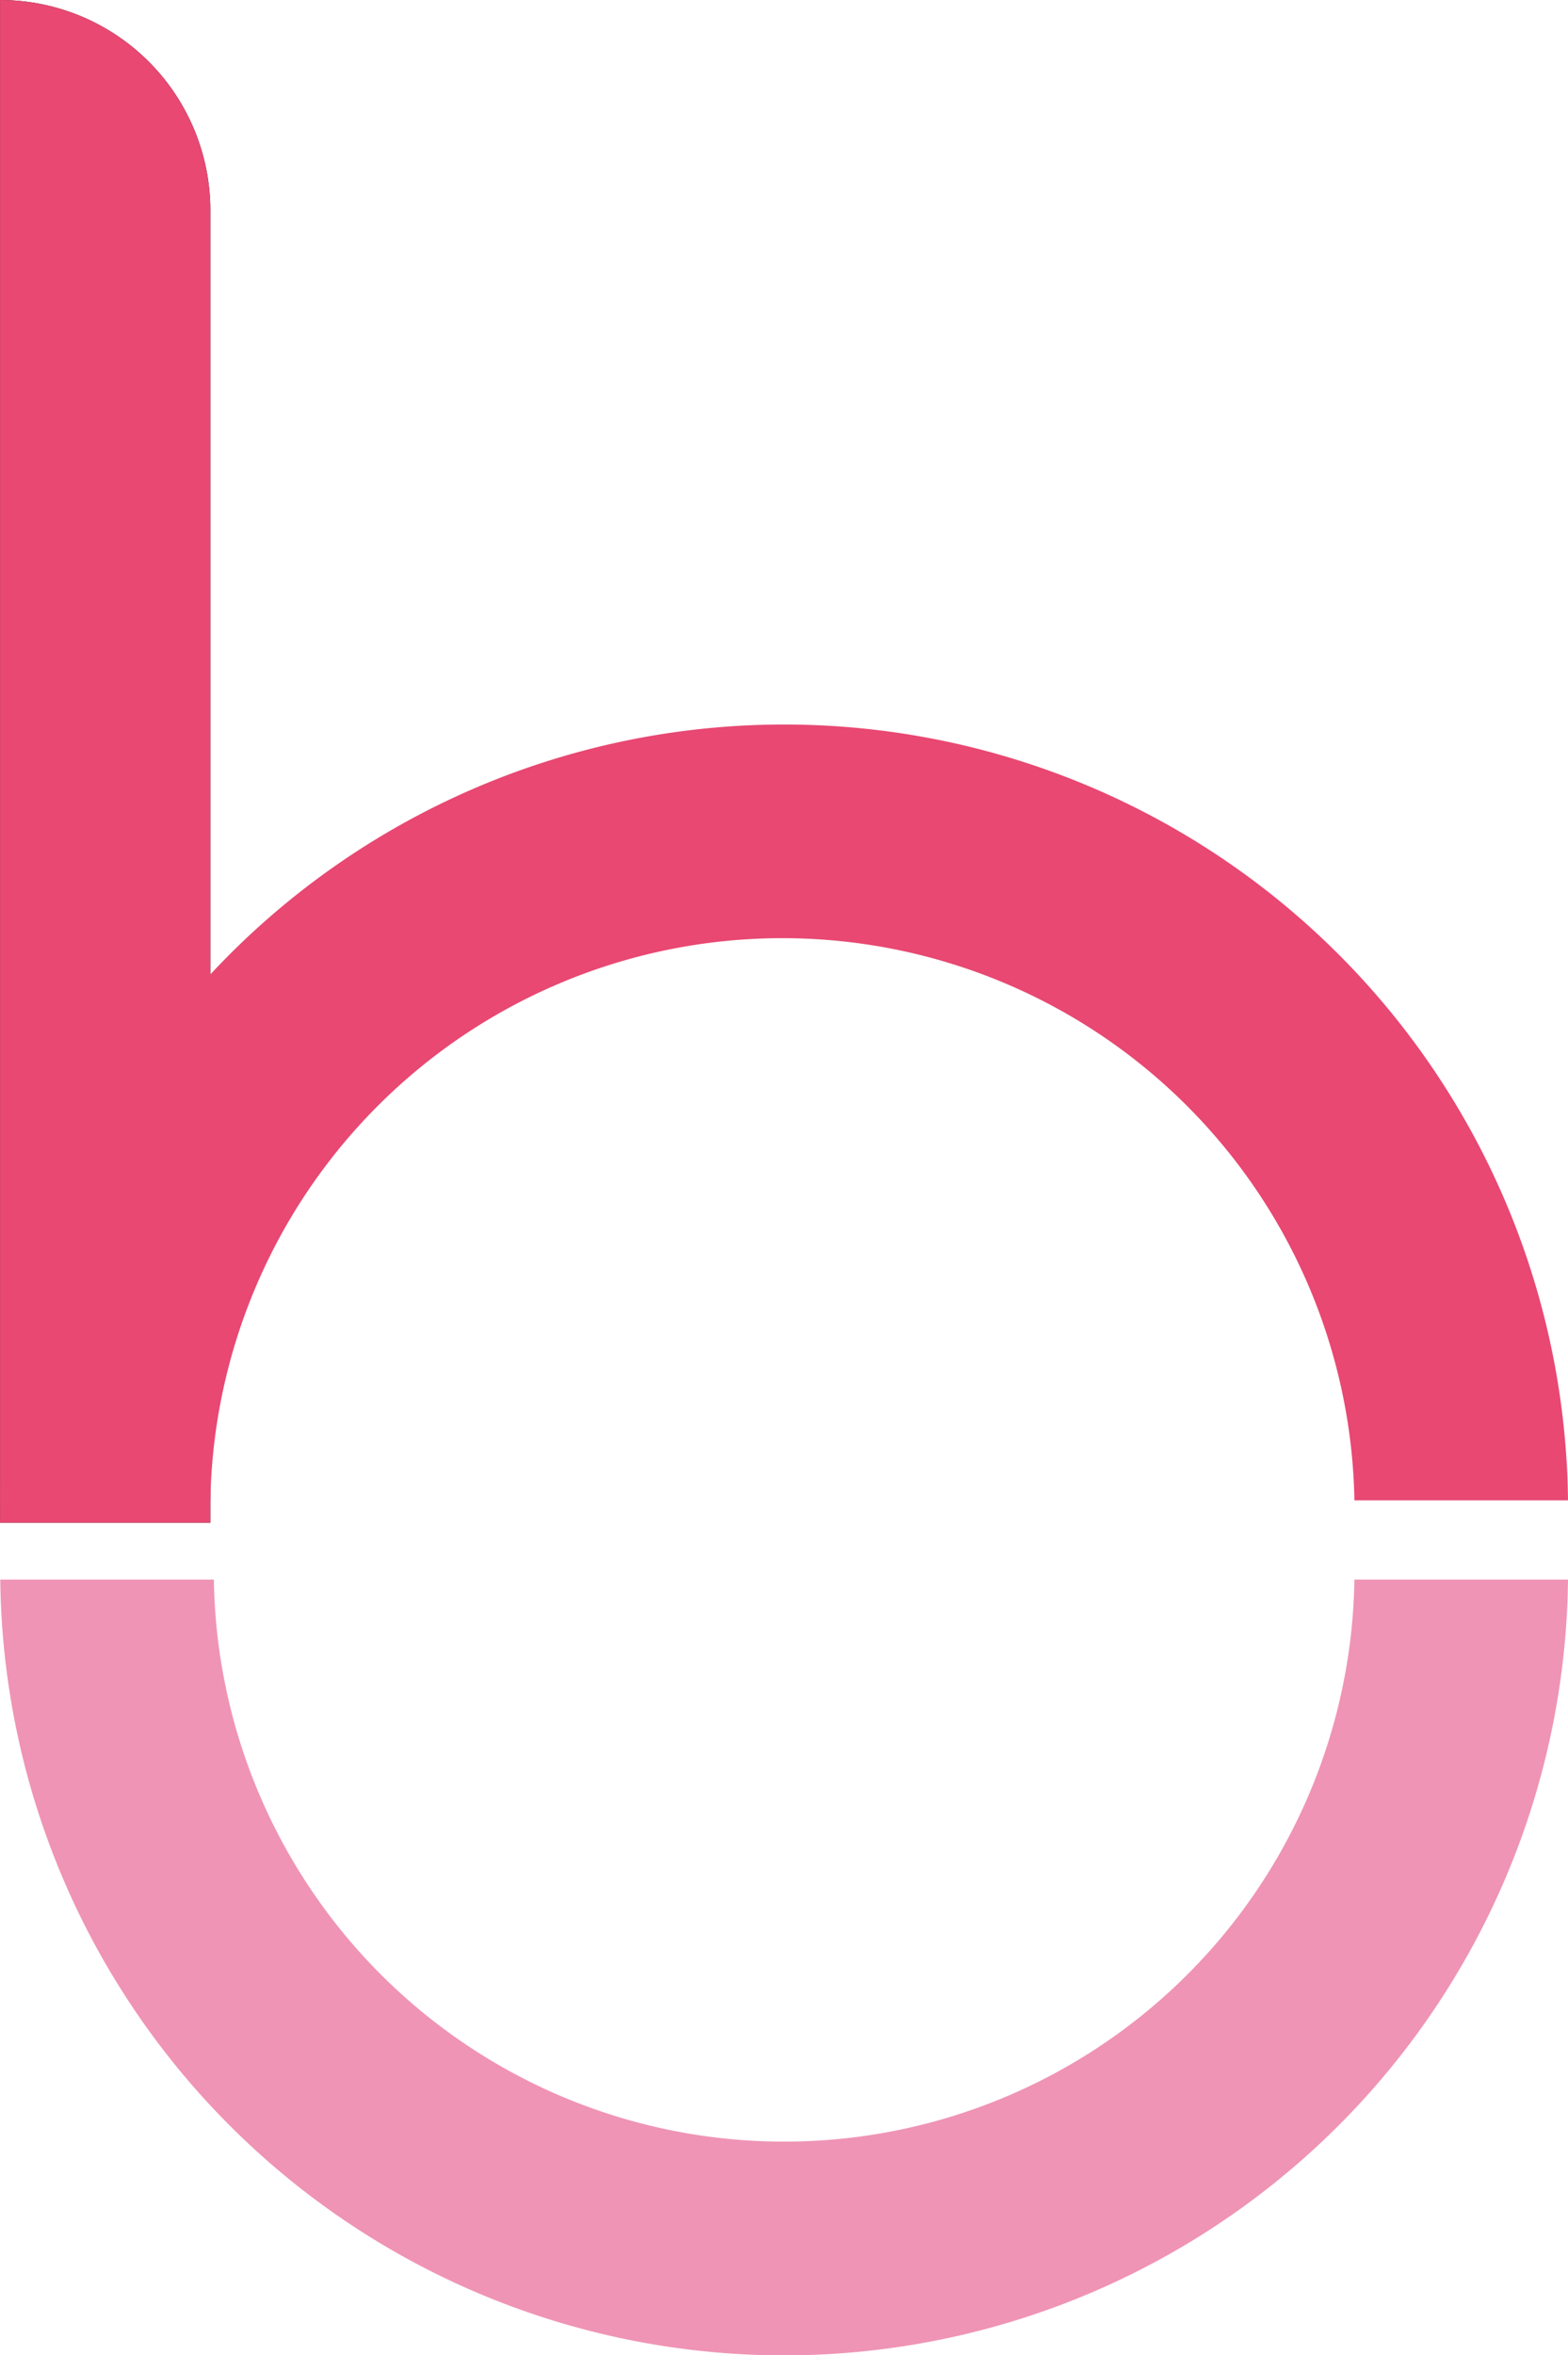 <svg xmlns="http://www.w3.org/2000/svg" width="84.994" height="127.596" viewBox="0 0 84.994 127.596"><defs><style>.a{fill:#1d1e21;}.b{fill:#e84872;}.c{fill:#ef94b5;}</style></defs><g transform="translate(-87.633 -3.241)"><path class="a" d="M99.035,85.739h-11.4V3.241h0a11.4,11.4,0,0,1,11.4,11.4Z" transform="translate(0 0)"/><path class="b" d="M99.035,85.739h-11.4V3.241h0a11.4,11.4,0,0,1,11.4,11.4Z" transform="translate(0 0)"/><path class="b" d="M99.079,200.843a31.012,31.012,0,0,1,62.014,0H172.67a42.492,42.492,0,0,0-84.979,0Z" transform="translate(-0.043 -116.317)"/><path class="c" d="M161.092,342.306a30.915,30.915,0,0,1-61.823,0H87.691a42.492,42.492,0,0,0,84.979,0Z" transform="translate(-0.043 -253.483)"/></g></svg>